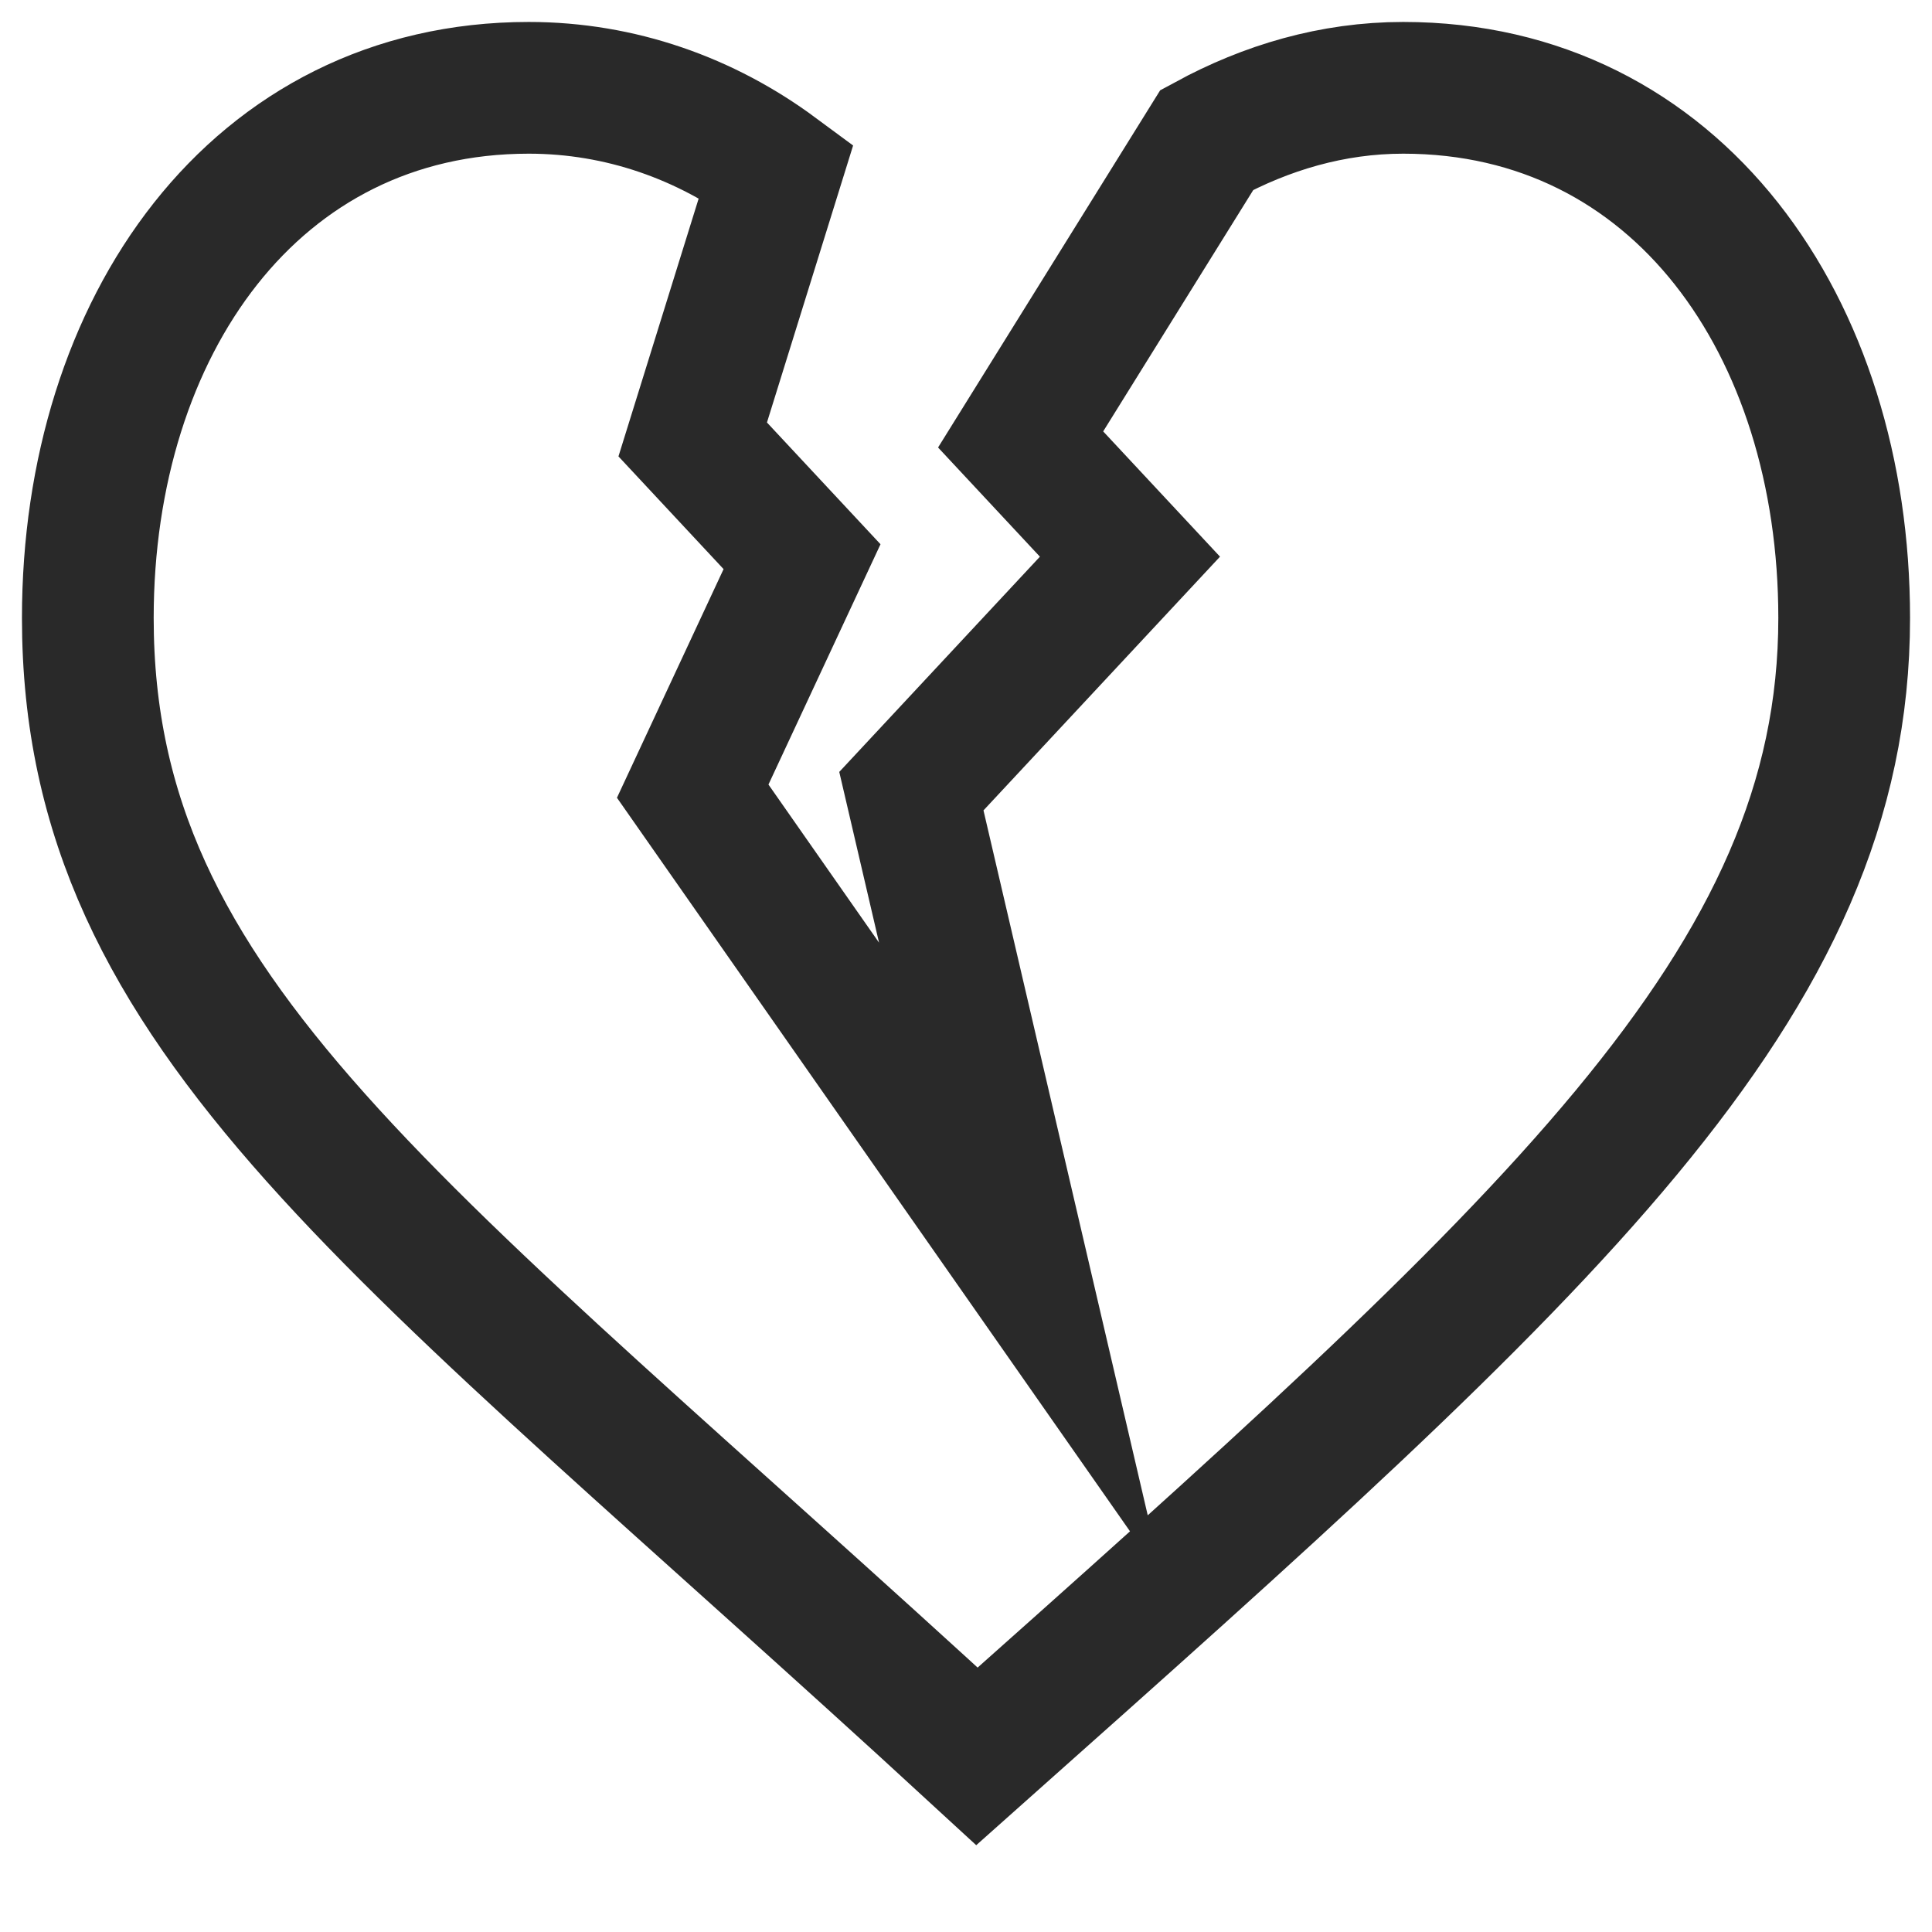 <svg width="22" height="22" viewBox="0 0 22 22" fill="none" xmlns="http://www.w3.org/2000/svg">
<path id="Vector" d="M15.979 1C15.171 1 14.419 1.226 13.743 1.593L11.622 5.004L12.867 6.339L10.378 9.009L11.622 14.348L7.888 9.009L9.133 6.339L7.888 5.004L8.84 1.943C8.038 1.35 7.068 1 6.021 1C2.902 1 1 3.72 1 7.037C1 11.587 4.547 13.943 11.125 20C17.672 14.173 21 11.211 21 7.037C21 3.72 19.098 1 15.979 1Z" stroke="#292929" stroke-width="1.5" stroke-miterlimit="10"/>
</svg>
